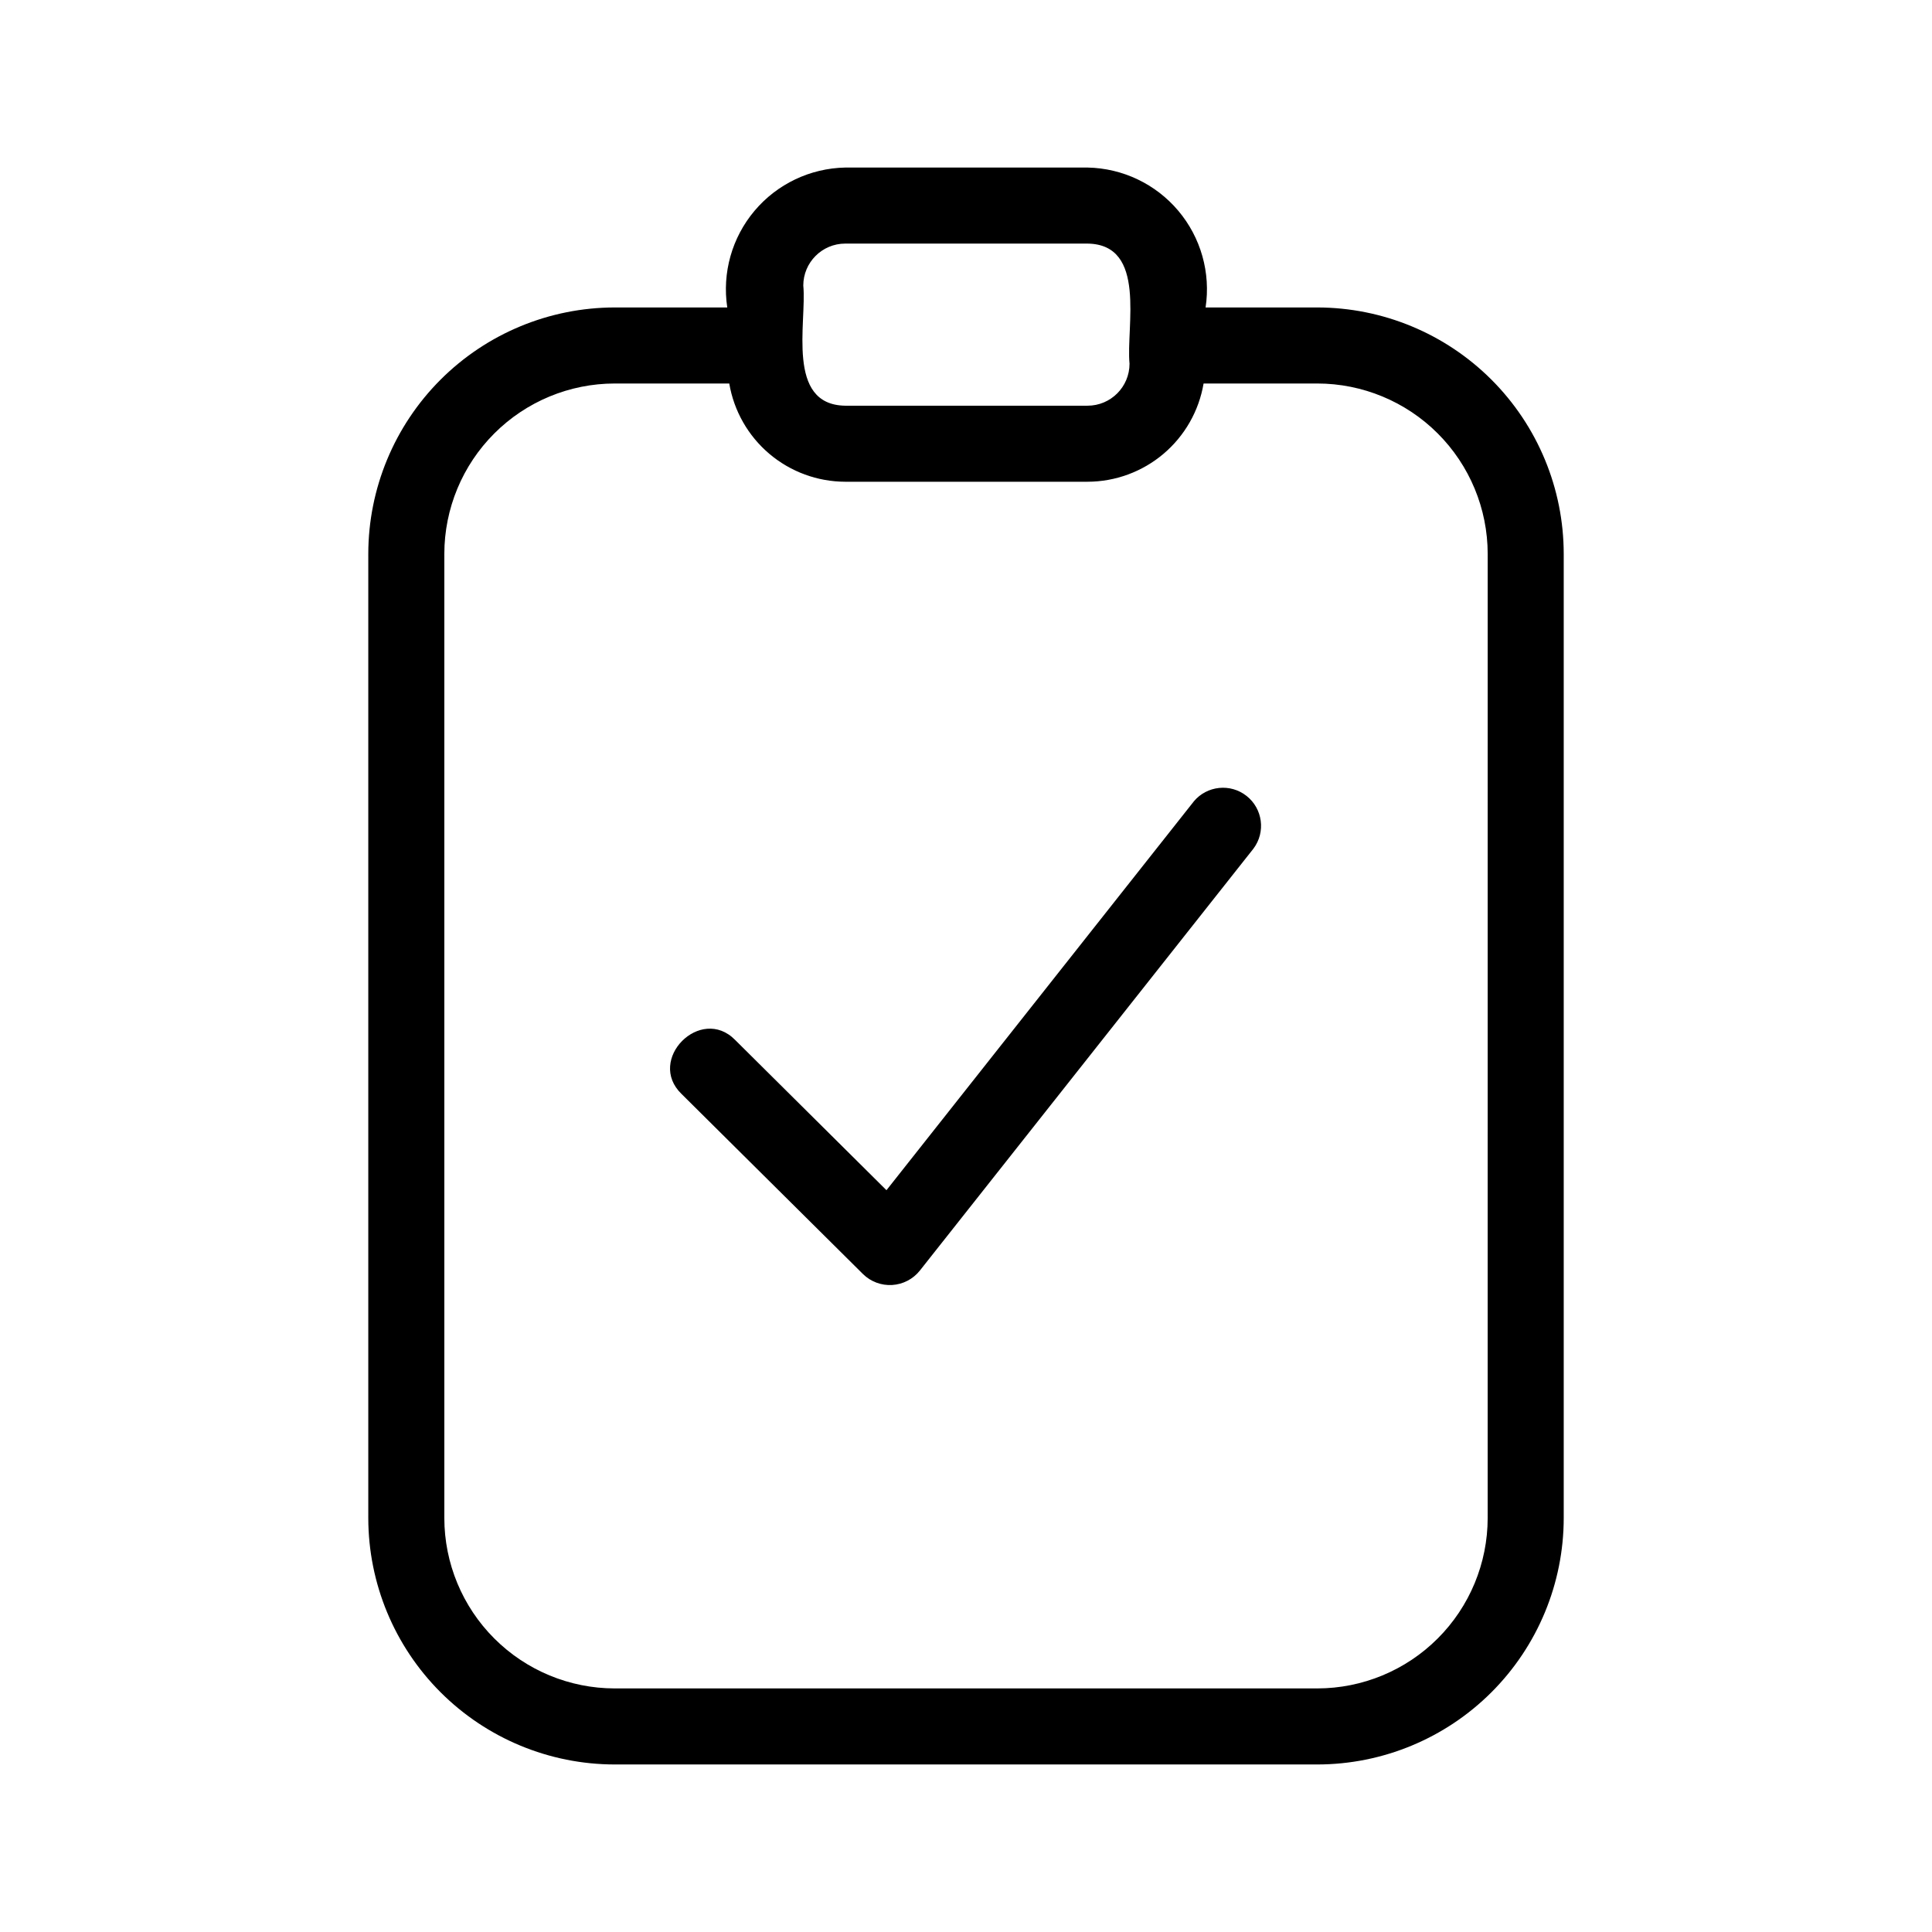 <?xml version="1.0" encoding="UTF-8"?>
<!-- Uploaded to: ICON Repo, www.svgrepo.com, Generator: ICON Repo Mixer Tools -->
<svg fill="#000000" width="800px" height="800px" version="1.1" viewBox="144 144 512 512" xmlns="http://www.w3.org/2000/svg">
 <path d="m493.11 225.48h-29.617c1.391-9.184-1.246-18.523-7.234-25.625-5.992-7.102-14.75-11.277-24.039-11.453h-64.215c-9.289 0.18-18.051 4.352-24.039 11.453-5.988 7.102-8.625 16.441-7.234 25.625h-29.836c-17.312 0.02-33.91 6.902-46.152 19.145-12.242 12.242-19.125 28.84-19.145 46.152v255.53c0.02 17.312 6.902 33.91 19.145 46.152 12.242 12.242 28.84 19.129 46.152 19.145h186.21c17.312-0.016 33.91-6.902 46.152-19.145 12.242-12.242 19.129-28.84 19.145-46.152v-255.53c-0.016-17.312-6.902-33.91-19.145-46.152-12.242-12.242-28.84-19.125-46.152-19.145zm-136.23-5.805c0.004-6.141 4.981-11.117 11.121-11.121h64.215c15.816 0.215 10.16 22.066 11.121 31.844-0.008 6.137-4.981 11.113-11.121 11.117h-64.215c-15.82-0.215-10.164-22.062-11.121-31.84zm181.37 326.63c-0.012 11.969-4.773 23.445-13.238 31.906-8.461 8.465-19.938 13.227-31.906 13.238h-186.21c-11.969-0.012-23.445-4.773-31.906-13.238-8.465-8.461-13.227-19.938-13.238-31.906v-255.53c0.012-11.969 4.773-23.445 13.238-31.906 8.461-8.465 19.938-13.227 31.906-13.238h30.367c1.23 7.269 4.992 13.867 10.617 18.633 5.625 4.762 12.754 7.387 20.125 7.402h64.215c7.371-0.016 14.5-2.641 20.125-7.402 5.625-4.766 9.387-11.363 10.617-18.633h30.148c11.969 0.012 23.445 4.773 31.906 13.238 8.465 8.461 13.227 19.938 13.238 31.906zm-62.07-177.41-88.441 111.86c-1.793 2.234-4.449 3.606-7.309 3.781-2.859 0.172-5.66-0.871-7.707-2.875l-48.098-47.742c-9.414-9.082 5.074-23.641 14.207-14.309l40.09 39.805 81.438-103.02-0.004-0.004c3.5-4.199 9.711-4.848 14-1.457 4.289 3.387 5.102 9.578 1.824 13.957z"/>
</svg>